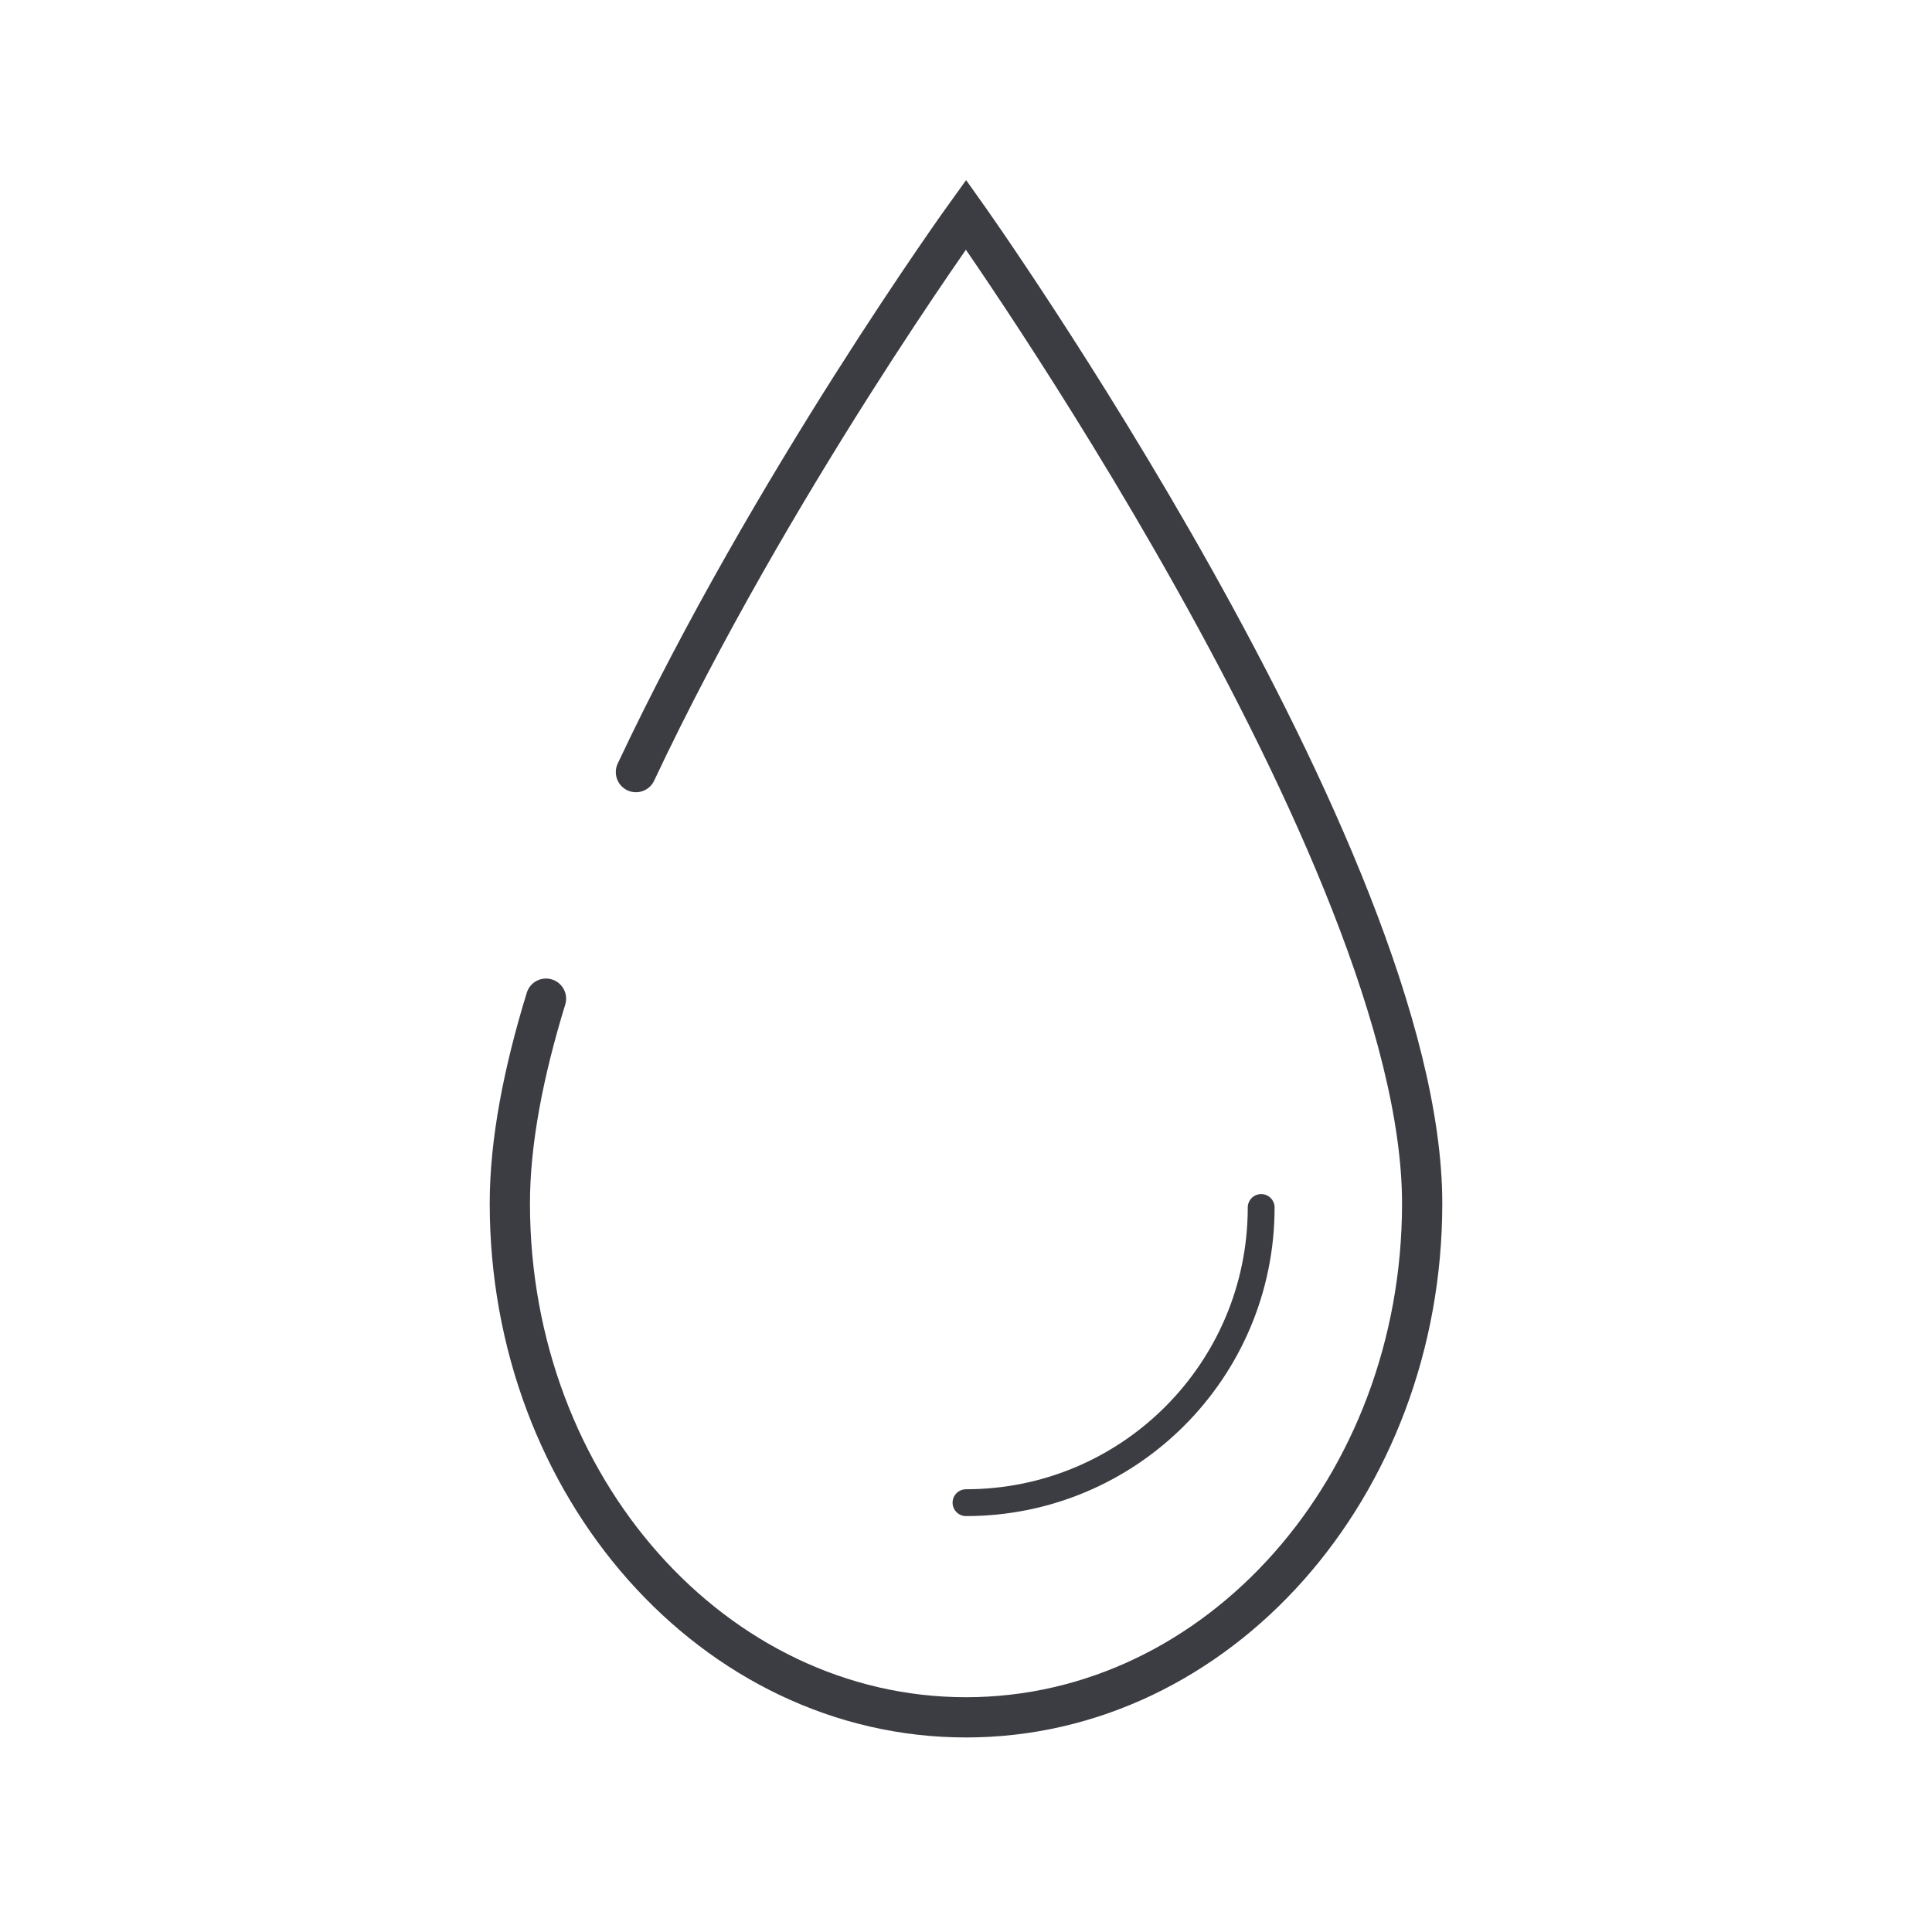 <svg width="64" height="64" fill="none" xmlns="http://www.w3.org/2000/svg"><path d="M21.066 25.577C25.54 16.075 32 7.111 32 7.111s15.111 21.254 15.111 32.754c0 9.398-6.765 17.024-15.111 17.024s-15.111-7.626-15.111-17.024c0-2.041.451-4.351 1.198-6.783" stroke="#3C3C43" stroke-width="1.333" stroke-miterlimit="10" stroke-linecap="round"/><path d="M41.778 40c0 5.398-4.375 9.778-9.778 9.778" stroke="#3C3C43" stroke-width=".889" stroke-miterlimit="10" stroke-linecap="round"/></svg>